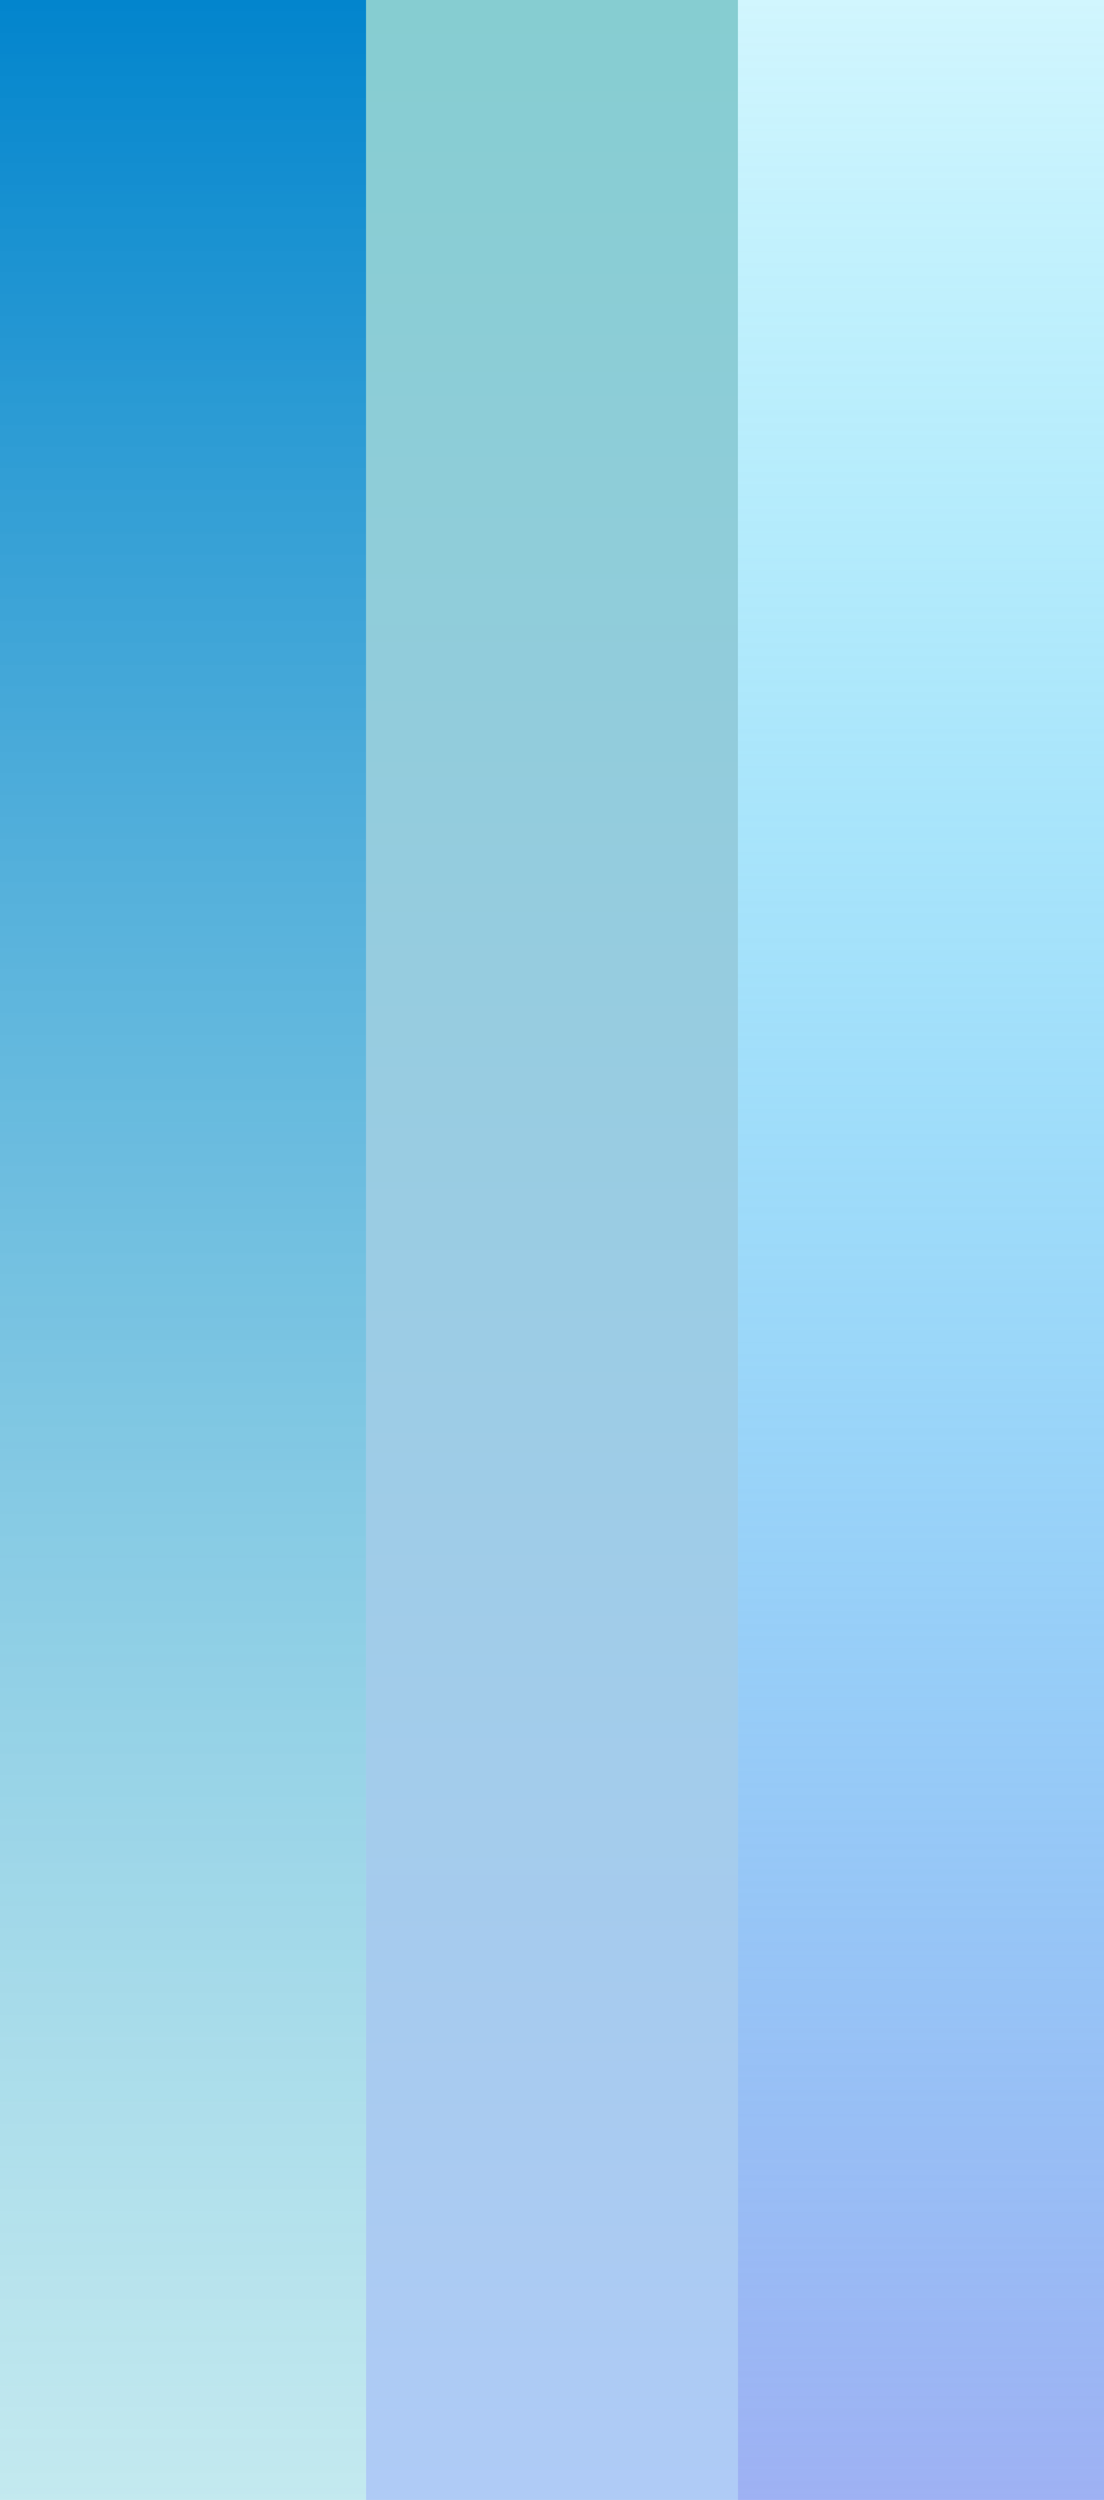 <?xml version="1.0" encoding="UTF-8"?> <svg xmlns="http://www.w3.org/2000/svg" width="190" height="430" viewBox="0 0 190 430" fill="none"> <rect width="63" height="430" fill="url(#paint0_linear_1037_10246)"></rect> <rect x="63" width="64" height="430" fill="url(#paint1_linear_1037_10246)"></rect> <rect x="127" width="63" height="430" fill="url(#paint2_linear_1037_10246)"></rect> <defs> <linearGradient id="paint0_linear_1037_10246" x1="31.5" y1="0" x2="31.5" y2="430" gradientUnits="userSpaceOnUse"> <stop stop-color="#0285CD"></stop> <stop offset="1" stop-color="#92D7E2" stop-opacity="0.55"></stop> </linearGradient> <linearGradient id="paint1_linear_1037_10246" x1="95" y1="0" x2="95" y2="430" gradientUnits="userSpaceOnUse"> <stop stop-color="#86CDD1"></stop> <stop offset="1" stop-color="#AFCBF6"></stop> </linearGradient> <linearGradient id="paint2_linear_1037_10246" x1="158.5" y1="0" x2="158.5" y2="430" gradientUnits="userSpaceOnUse"> <stop stop-color="#18D0F8" stop-opacity="0.2"></stop> <stop offset="1" stop-color="#9EB1F3"></stop> </linearGradient> </defs> </svg> 